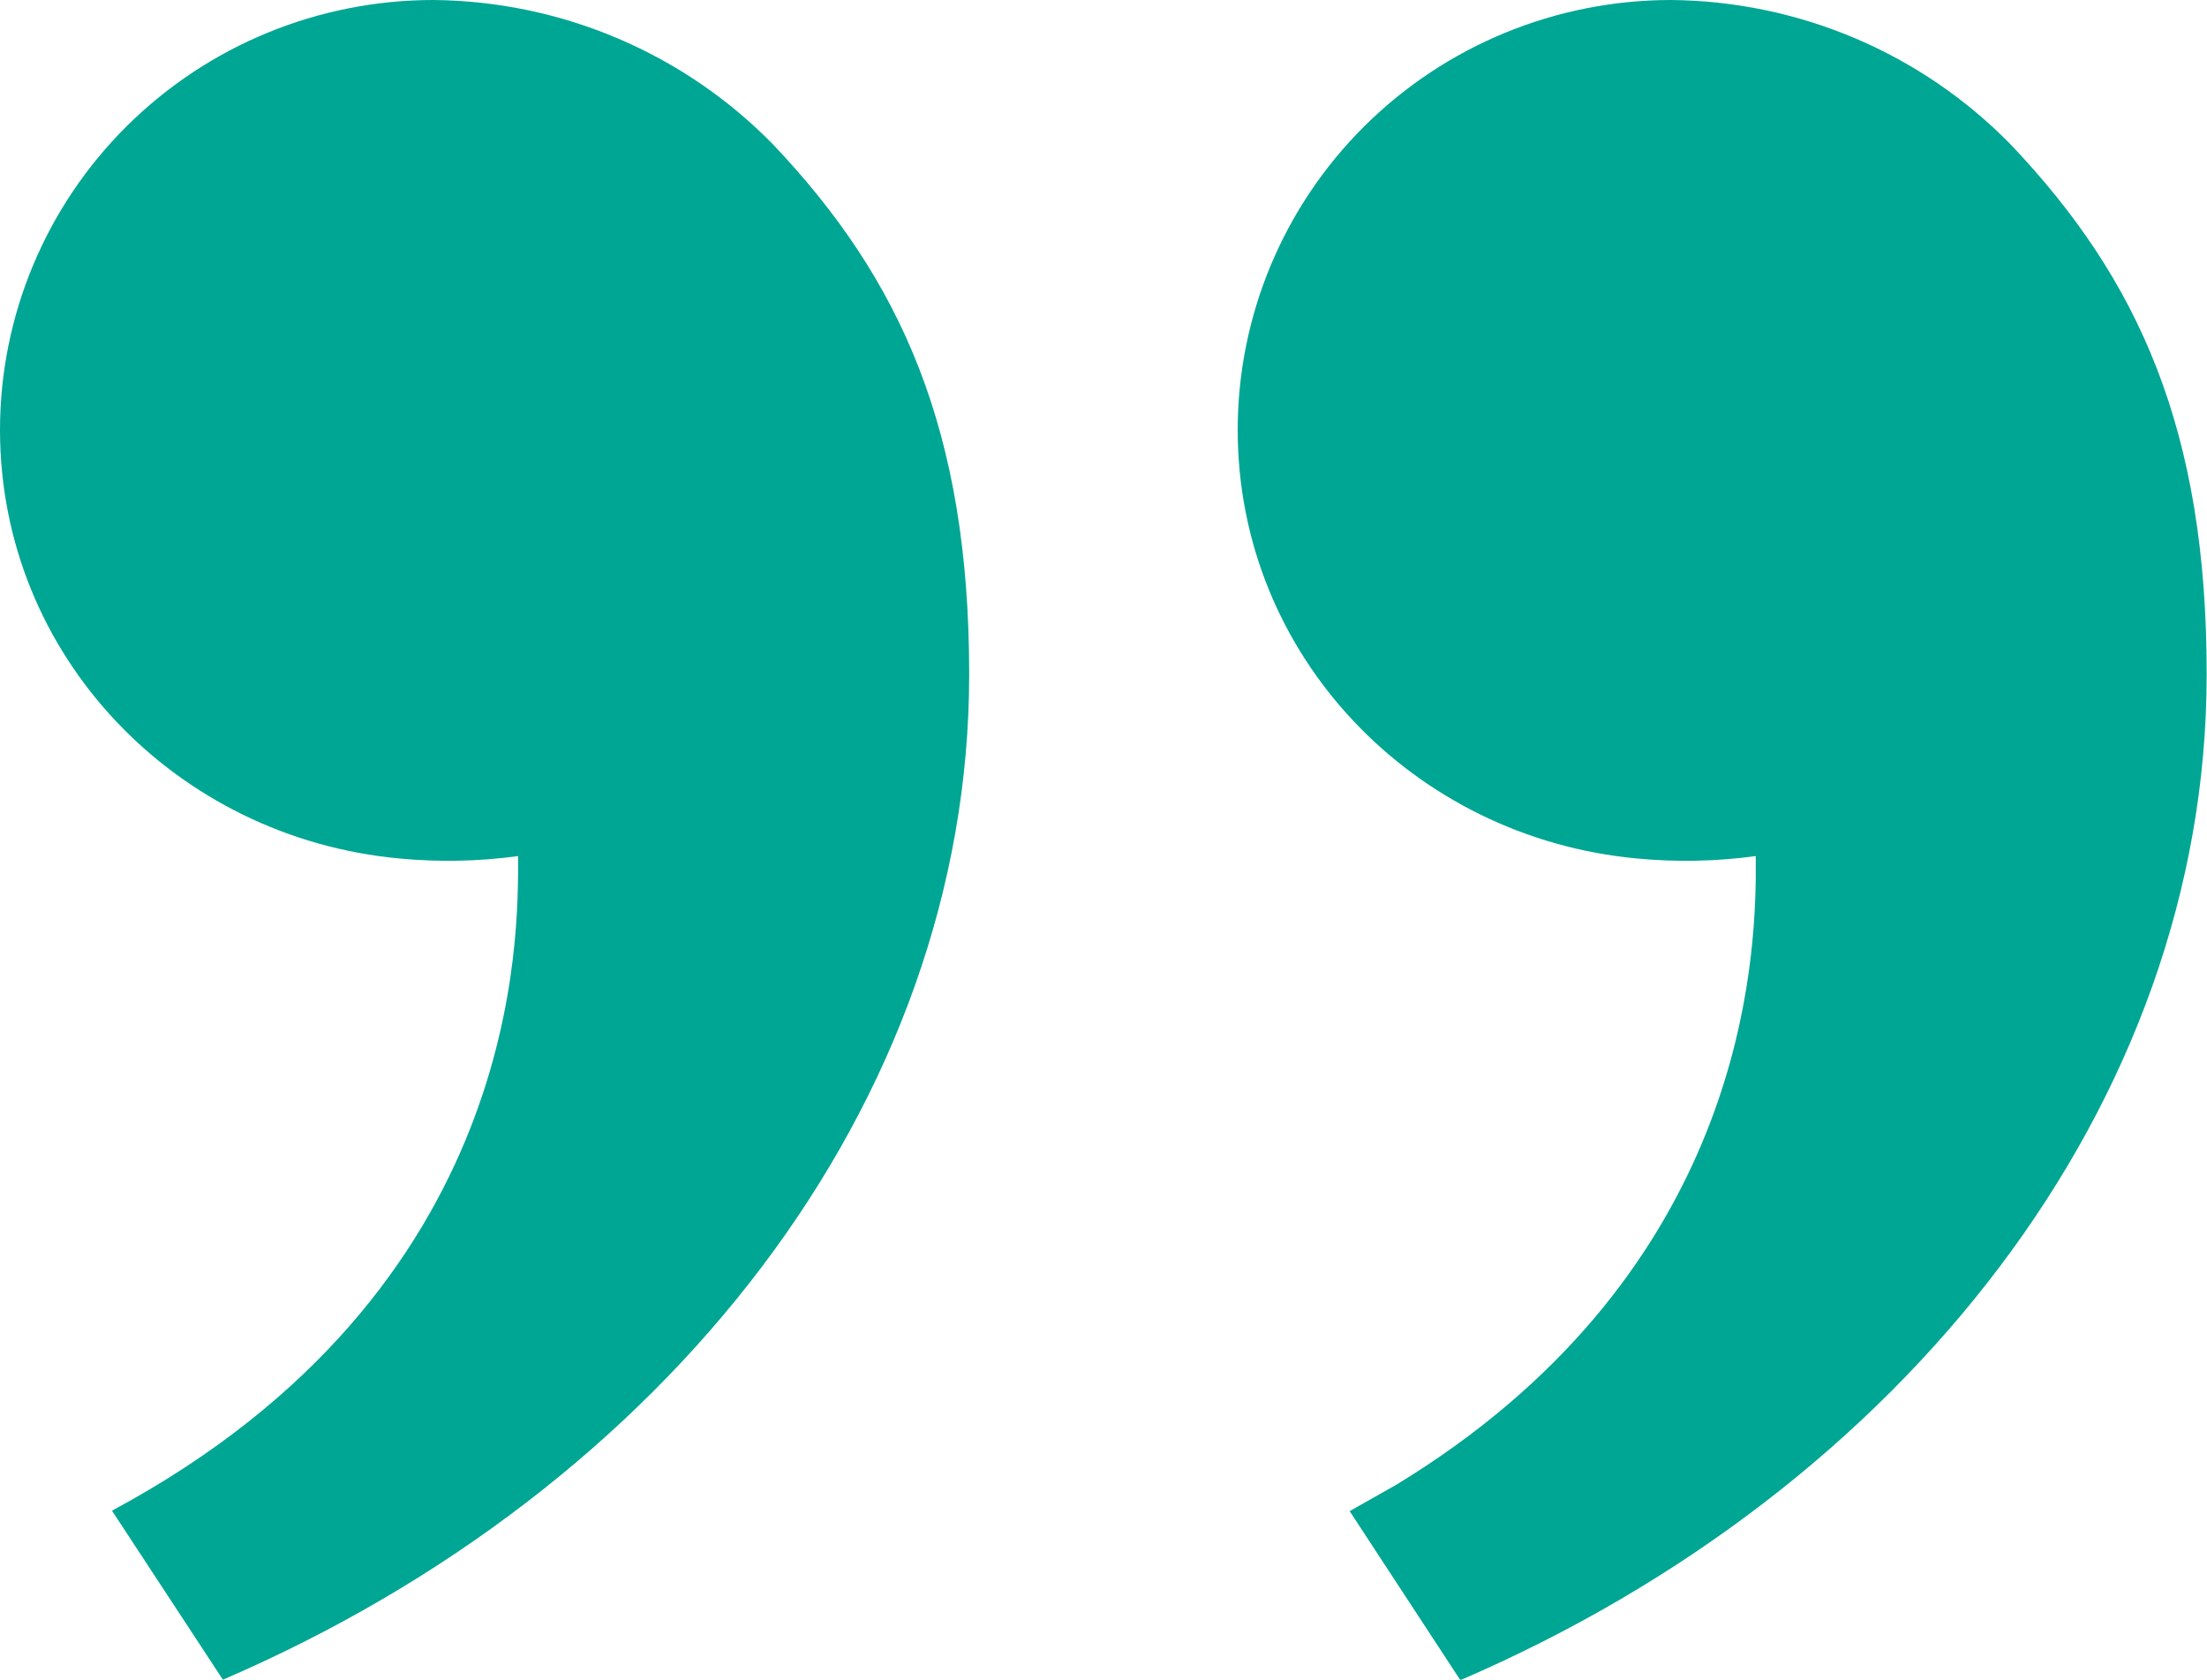 <svg xmlns="http://www.w3.org/2000/svg" width="113" height="86" viewBox="0 0 113 86" fill="none"><g clip-path="url(#clip0_33_39390)"><path d="M102.96 7.41C100.698 5.091 97.994 3.241 95.004 1.969C92.015 0.696 88.8 0.027 85.548 0C79.667 0.003 74.028 2.323 69.87 6.449C65.711 10.576 63.374 16.171 63.371 22.007C63.371 33.579 72.383 42.9 83.825 43.955C85.847 44.147 87.884 44.106 89.896 43.831V45.01C89.819 50.316 88.708 65.549 71.48 76.025L69.103 77.369L74.771 86.024C97.417 76.273 112.982 56.547 112.982 34.546C113 22.007 109.489 14.284 102.96 7.41Z" fill="#00A694"></path><path d="M22.183 0C16.301 0.002 10.661 2.32 6.501 6.447C2.341 10.574 0.003 16.17 0 22.007C0 33.579 9.012 42.9 20.454 43.955C22.476 44.147 24.514 44.106 26.526 43.831C26.526 47.763 26.894 65.992 5.733 77.346L11.412 86C34.065 76.249 49.623 56.524 49.623 34.523C49.623 22.007 46.112 14.284 39.59 7.404C37.327 5.087 34.624 3.239 31.635 1.968C28.647 0.697 25.434 0.028 22.183 0Z" fill="#00A694"></path></g><defs><clipPath id="clip0_33_39390"><rect width="113" height="86" fill="white"></rect></clipPath></defs></svg>